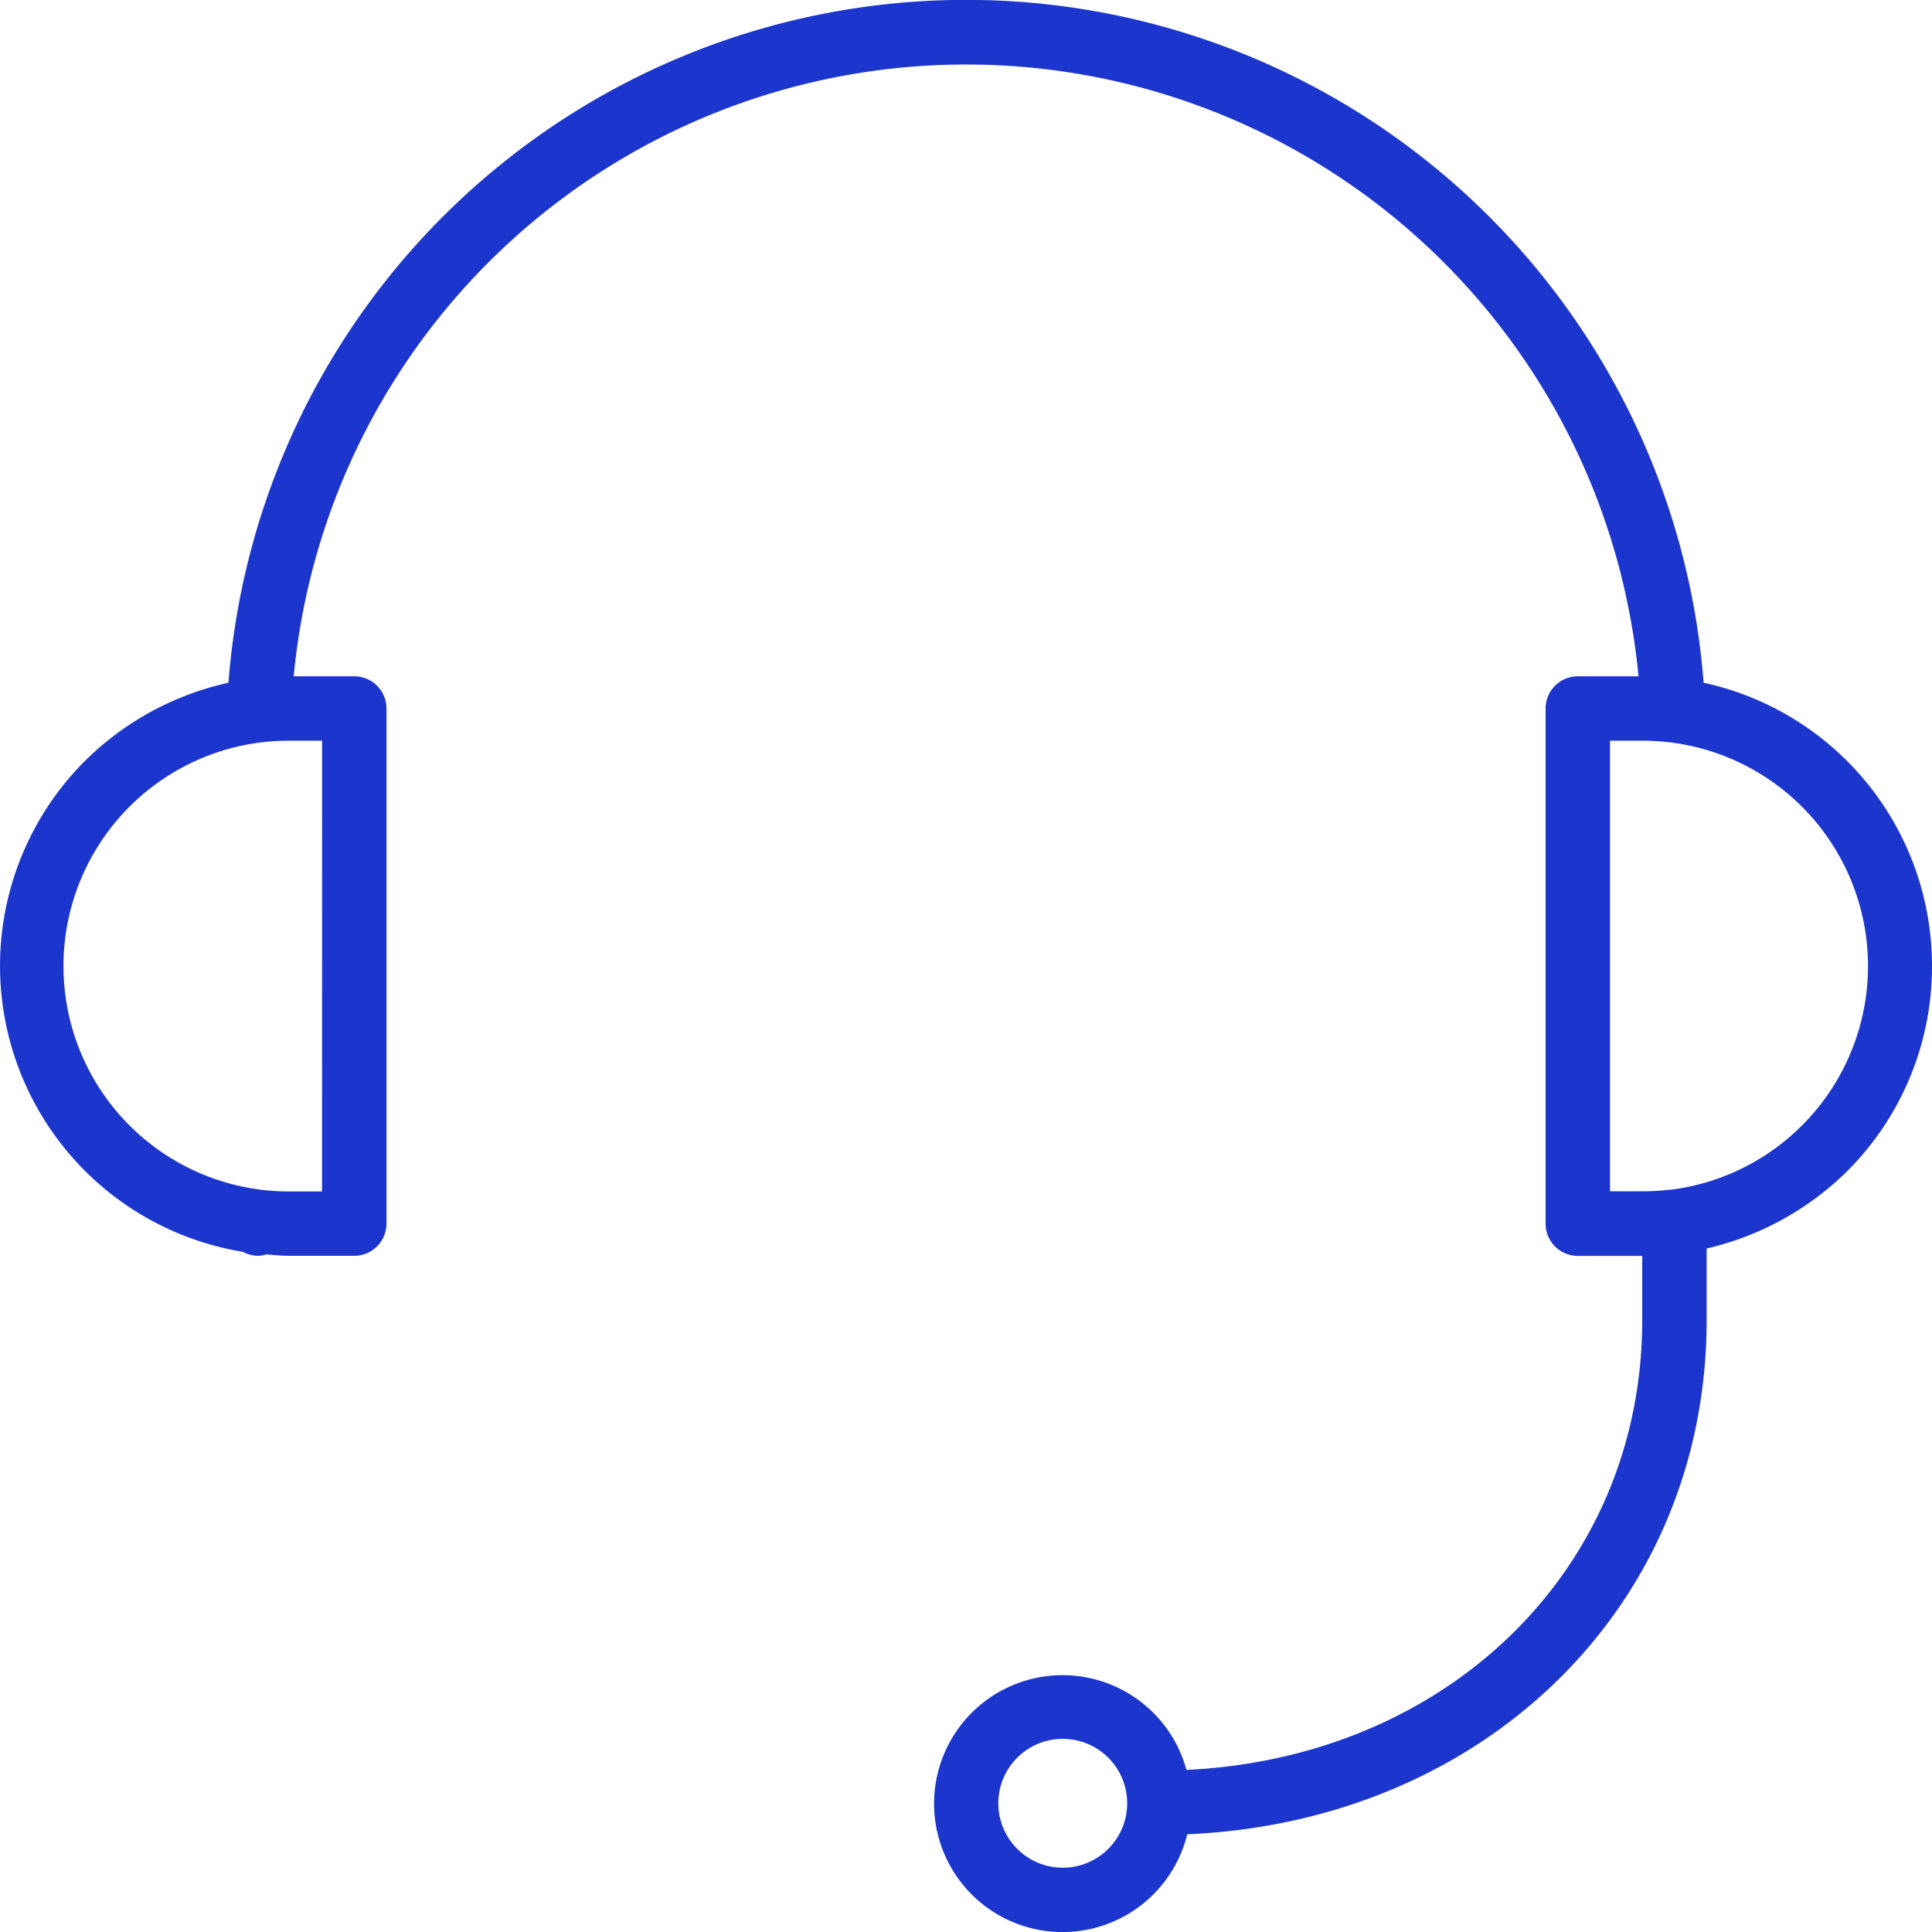 <svg xmlns="http://www.w3.org/2000/svg" width="48.915" height="48.919" viewBox="0 0 48.915 48.919"><defs><style>.a{fill:#1c36cd;}</style></defs><path class="a" d="M536.407,283.541a7.336,7.336,0,0,0-5.782-7.174,18.73,18.73,0,0,0-37.349,0,7.424,7.424,0,0,0-3.639,1.985,7.337,7.337,0,0,0,4.007,12.424.819.819,0,0,0,.371.1,1,1,0,0,0,.154-.016.449.449,0,0,0,.062-.02c.2.016.4.036.6.036h1.63a.815.815,0,0,0,.816-.815V277.019a.815.815,0,0,0-.816-.815h-1.533a17.1,17.1,0,0,1,34.048,0H527.44a.815.815,0,0,0-.816.815v13.044a.815.815,0,0,0,.816.815h1.63v1.63c0,6.289-4.916,11.069-11.539,11.384a3.252,3.252,0,1,0,.02,1.63c7.542-.328,13.15-5.8,13.15-13.014v-1.817a7.458,7.458,0,0,0,3.562-1.961A7.322,7.322,0,0,0,536.407,283.541Zm-40.762,5.706h-.815a6.094,6.094,0,0,1-.715-.042,5.707,5.707,0,0,1,.017-11.332,5.824,5.824,0,0,1,.7-.039h.815ZM514.4,306.368a1.631,1.631,0,1,1,1.63-1.631A1.631,1.631,0,0,1,514.4,306.368ZM529.787,289.2a5.923,5.923,0,0,1-.717.043h-.815V277.834h.815a5.707,5.707,0,0,1,.717,11.37Z" transform="translate(-487.492 -259.081)"/></svg>